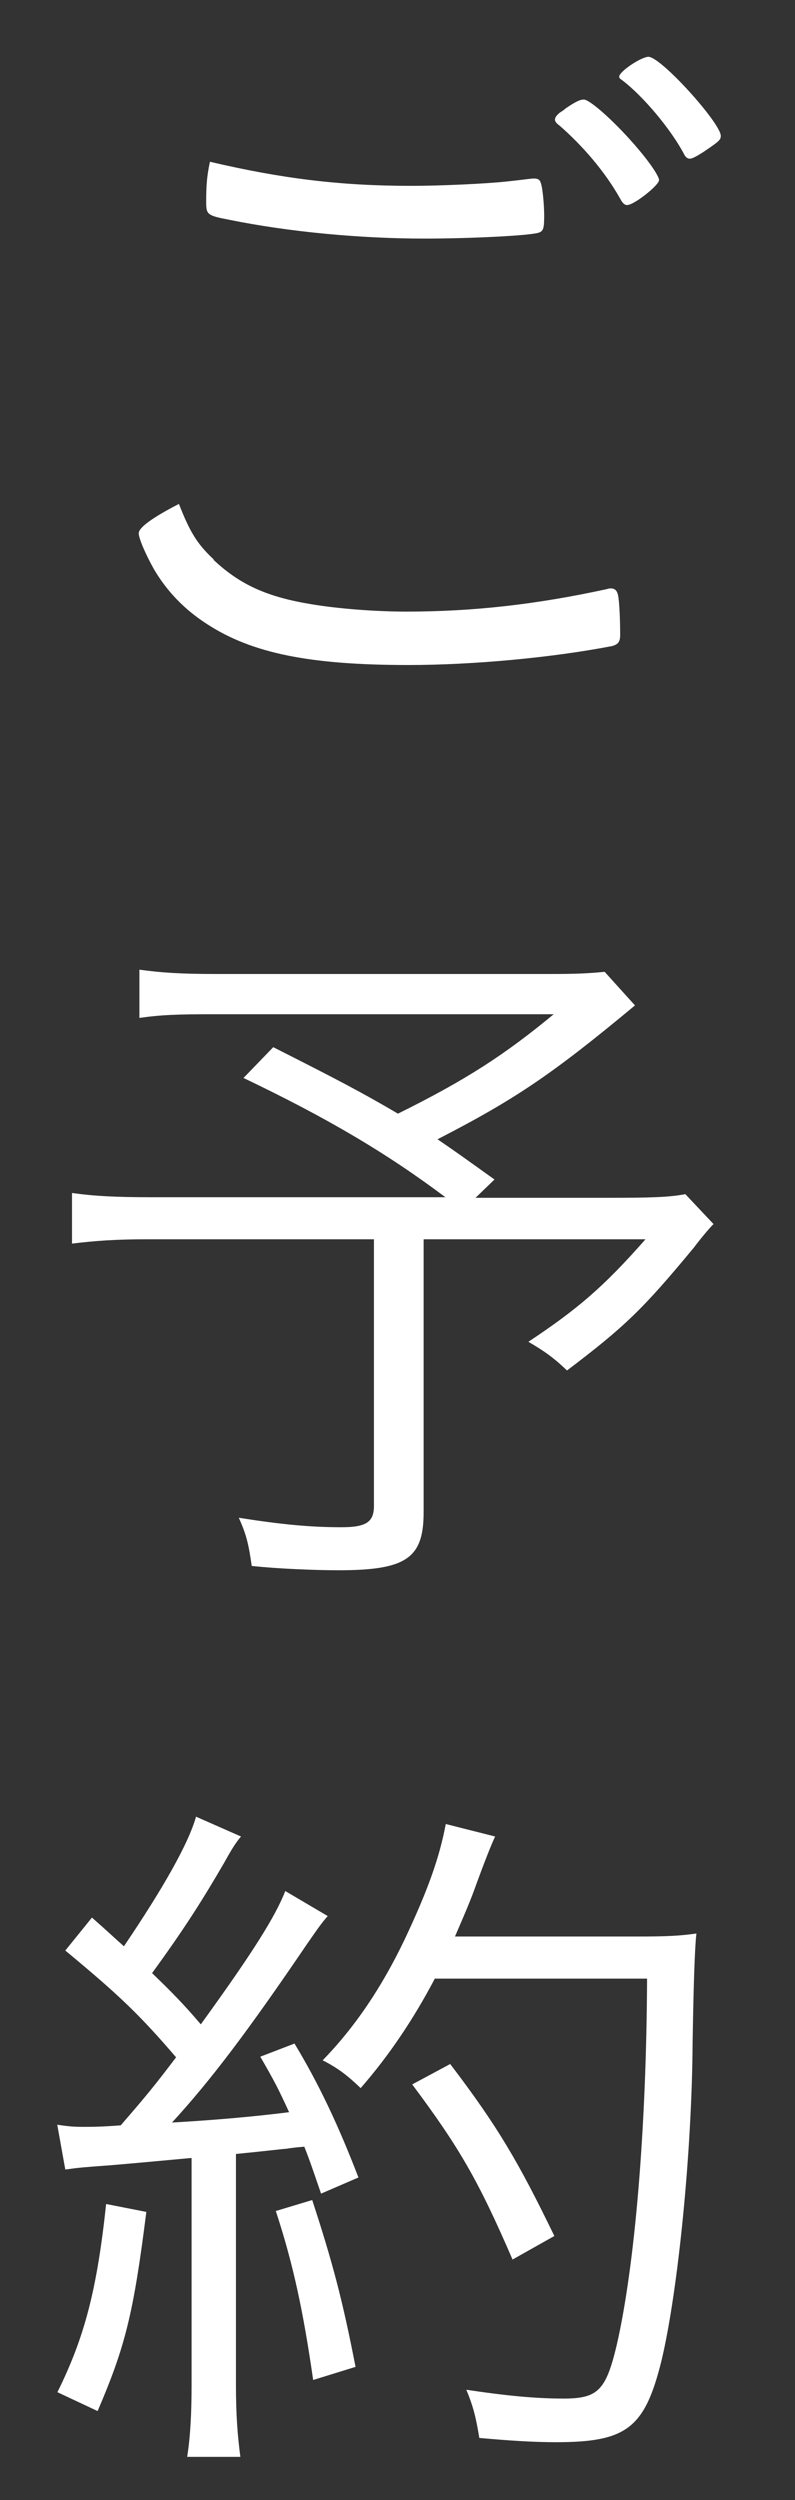 <svg width="14" height="44" viewBox="0 0 14 44" fill="none" xmlns="http://www.w3.org/2000/svg">
<rect x="0" y="0" width="14" height="44" fill="#333333" stroke="none"/>
<path d="M3.759 9.852C4.227 10.292 4.706 10.507 5.487 10.635C5.944 10.711 6.585 10.764 7.159 10.764C8.351 10.764 9.461 10.635 10.692 10.367C10.72 10.356 10.731 10.356 10.759 10.356C10.826 10.356 10.865 10.394 10.882 10.469C10.91 10.587 10.921 10.947 10.921 11.178C10.921 11.296 10.882 11.344 10.776 11.371C9.717 11.575 8.329 11.704 7.192 11.704C5.464 11.704 4.439 11.5 3.647 10.984C3.246 10.727 2.939 10.405 2.711 10.018C2.566 9.76 2.443 9.476 2.443 9.385C2.443 9.283 2.7 9.1 3.151 8.869C3.341 9.358 3.474 9.578 3.764 9.846L3.759 9.852ZM7.237 3.271C7.772 3.271 8.563 3.233 8.909 3.196C9.271 3.158 9.338 3.142 9.405 3.142C9.483 3.142 9.511 3.169 9.527 3.233C9.555 3.308 9.583 3.609 9.583 3.786C9.583 4.017 9.572 4.071 9.477 4.098C9.277 4.151 8.245 4.199 7.482 4.199C6.334 4.199 5.085 4.081 4.032 3.867C3.642 3.792 3.631 3.775 3.631 3.545C3.631 3.276 3.642 3.104 3.697 2.847C4.957 3.142 5.983 3.271 7.242 3.271H7.237ZM9.856 1.983C9.856 1.983 9.923 1.945 9.962 1.907C10.152 1.779 10.219 1.752 10.285 1.752C10.408 1.763 10.876 2.192 11.233 2.616C11.445 2.863 11.606 3.104 11.606 3.169C11.606 3.26 11.166 3.609 11.043 3.609C11.004 3.609 10.965 3.582 10.921 3.496C10.653 3.019 10.263 2.568 9.851 2.208C9.795 2.17 9.773 2.133 9.773 2.106C9.773 2.068 9.801 2.031 9.851 1.988L9.856 1.983ZM11.422 1C11.651 1.011 12.693 2.17 12.693 2.391C12.693 2.466 12.654 2.493 12.387 2.675C12.242 2.766 12.186 2.793 12.147 2.793C12.108 2.793 12.069 2.766 12.041 2.702C11.813 2.278 11.344 1.709 10.96 1.414C10.921 1.387 10.904 1.376 10.904 1.349C10.904 1.258 11.305 0.99 11.428 1H11.422Z" fill="white"/>
<path d="M11.183 17.694C9.723 18.907 9.082 19.342 7.705 20.051C8.028 20.271 8.184 20.384 8.708 20.759L8.374 21.081H10.704C11.467 21.081 11.785 21.071 12.069 21.017L12.565 21.543C12.51 21.597 12.365 21.763 12.22 21.956C11.322 23.041 11.005 23.347 9.985 24.12C9.745 23.889 9.572 23.771 9.305 23.615C10.163 23.046 10.631 22.649 11.367 21.811H7.46V26.616C7.46 27.426 7.153 27.636 5.961 27.636C5.548 27.636 4.879 27.609 4.433 27.56C4.378 27.174 4.339 27.008 4.205 26.712C4.952 26.83 5.465 26.879 6.011 26.879C6.451 26.879 6.585 26.787 6.585 26.503V21.811H2.577C2.031 21.811 1.669 21.838 1.268 21.887V20.996C1.641 21.049 2.014 21.071 2.683 21.071H7.844C6.813 20.298 5.771 19.68 4.288 18.972L4.812 18.43C5.938 18.999 6.379 19.23 7.008 19.6C8.201 19.009 8.881 18.569 9.751 17.85H3.781C3.112 17.85 2.834 17.861 2.455 17.915V17.066C2.845 17.12 3.19 17.142 3.804 17.142H9.7C10.169 17.142 10.358 17.131 10.648 17.104L11.172 17.684L11.183 17.694Z" fill="white"/>
<path d="M1 37.394C1.19 37.421 1.279 37.432 1.468 37.432C1.602 37.432 1.791 37.432 2.126 37.405C2.583 36.879 2.739 36.685 3.101 36.208C2.46 35.462 2.109 35.123 1.15 34.329L1.619 33.749C1.914 34.007 1.964 34.061 2.182 34.254C2.862 33.25 3.319 32.45 3.452 31.973L4.244 32.322C4.149 32.434 4.082 32.542 3.948 32.783C3.558 33.454 3.241 33.953 2.678 34.726C3.012 35.048 3.241 35.279 3.536 35.628C4.461 34.351 4.846 33.733 5.024 33.282L5.771 33.722C5.648 33.862 5.57 33.98 5.398 34.227C4.366 35.746 3.714 36.61 3.029 37.356C3.759 37.314 4.45 37.255 5.091 37.174C4.902 36.761 4.835 36.632 4.584 36.197L5.186 35.966C5.615 36.675 5.961 37.41 6.312 38.323L5.654 38.607C5.52 38.221 5.481 38.092 5.359 37.781C5.225 37.791 5.102 37.807 5.035 37.818C4.996 37.818 4.701 37.856 4.155 37.909V41.978C4.155 42.493 4.183 42.869 4.233 43.24H3.296C3.352 42.891 3.374 42.477 3.374 41.962V37.979C2.745 38.038 2.265 38.081 1.942 38.108C1.435 38.146 1.418 38.146 1.15 38.183L1.006 37.383V37.394H1ZM2.577 38.929C2.349 40.733 2.204 41.302 1.719 42.434L1.011 42.102C1.49 41.135 1.708 40.298 1.869 38.79L2.577 38.929ZM5.498 38.72C5.86 39.826 6.033 40.486 6.261 41.656L5.515 41.887C5.342 40.69 5.169 39.863 4.857 38.913L5.498 38.72ZM7.66 34.818C7.287 35.526 6.858 36.17 6.351 36.75C6.139 36.546 5.961 36.401 5.682 36.261C6.256 35.671 6.724 34.973 7.125 34.136C7.538 33.261 7.739 32.692 7.85 32.102L8.719 32.322C8.647 32.477 8.536 32.756 8.385 33.17C8.29 33.438 8.184 33.685 8.012 34.082H11.222C11.746 34.082 11.969 34.071 12.264 34.029C12.236 34.259 12.214 34.898 12.197 35.934C12.186 37.866 11.941 40.314 11.651 41.538C11.356 42.735 11.038 42.982 9.79 42.982C9.399 42.982 8.976 42.955 8.441 42.907C8.385 42.574 8.346 42.381 8.212 42.059C8.892 42.161 9.416 42.214 9.923 42.214C10.525 42.214 10.67 42.075 10.86 41.275C11.183 39.869 11.384 37.448 11.395 34.823H7.66V34.818ZM9.026 39.767C8.424 38.376 8.09 37.797 7.259 36.685L7.928 36.326C8.77 37.432 9.132 38.054 9.762 39.353L9.026 39.767Z" fill="white"/>
</svg>
